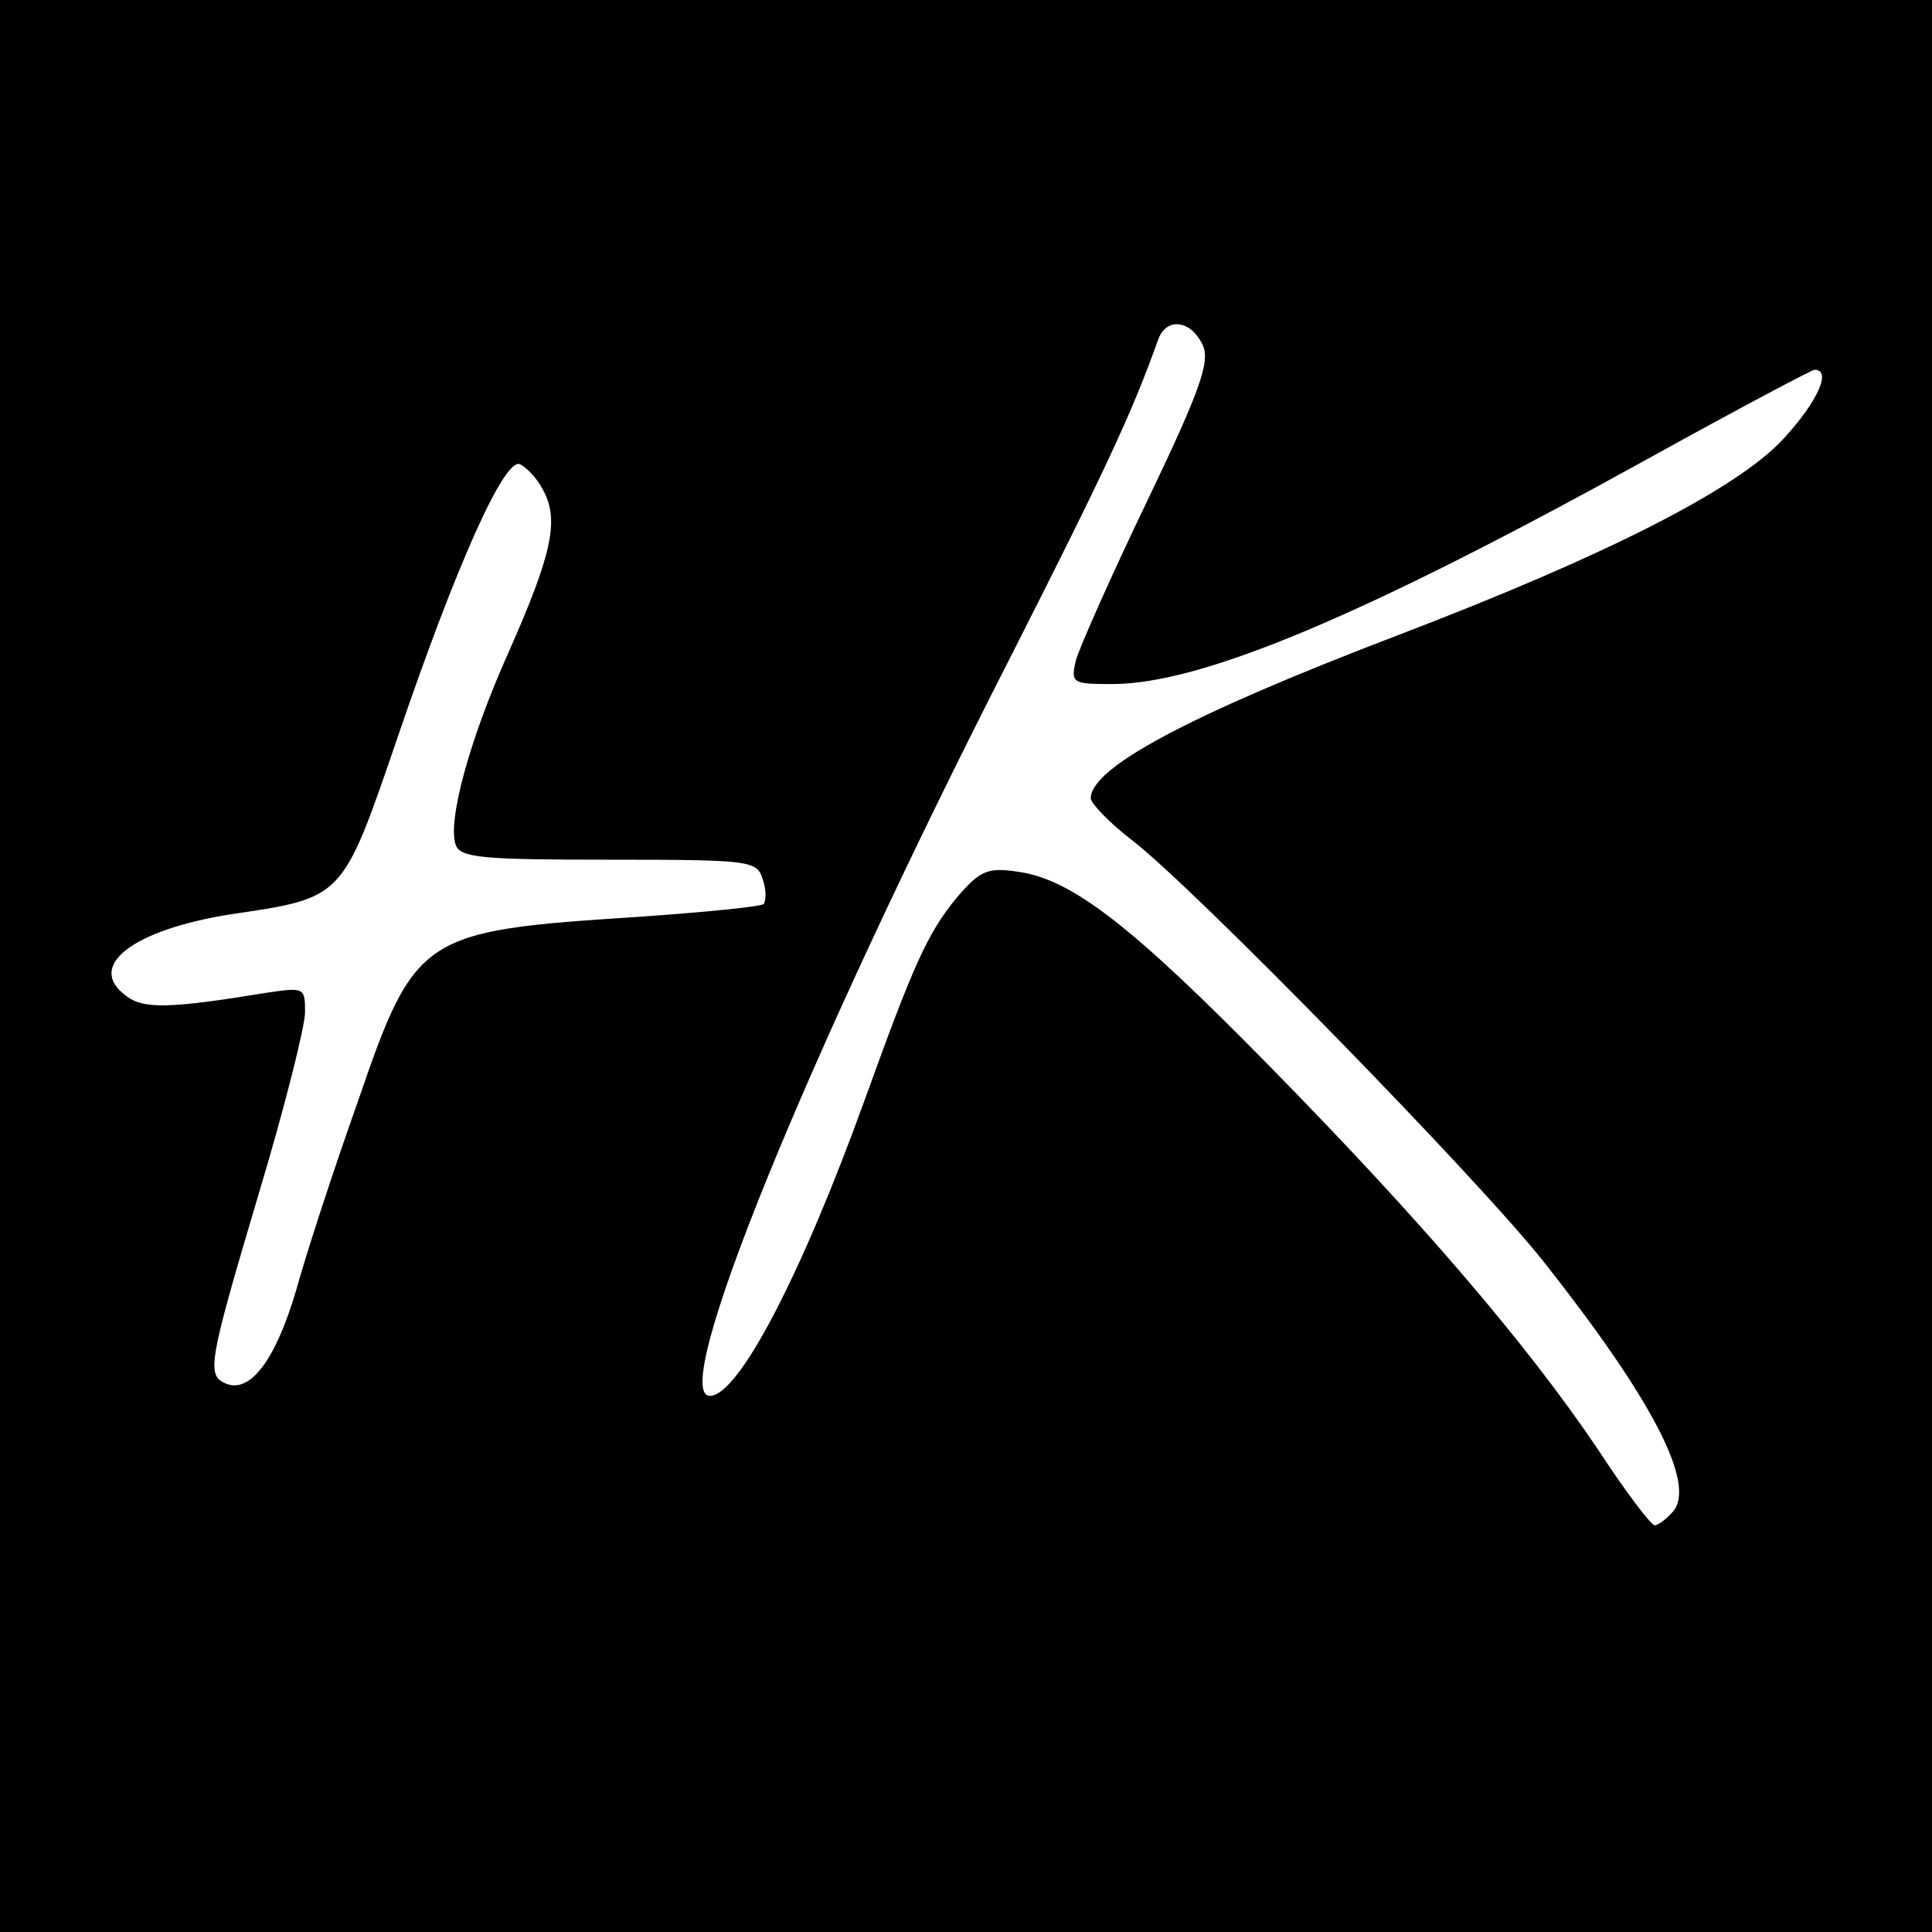 <?xml version="1.0" standalone="no"?>
<!DOCTYPE svg PUBLIC "-//W3C//DTD SVG 20010904//EN"
 "http://www.w3.org/TR/2001/REC-SVG-20010904/DTD/svg10.dtd">
<svg version="1.0" xmlns="http://www.w3.org/2000/svg"
 width="209pt" height="209pt" viewBox="0 0 209 209"
 preserveAspectRatio="xMidYMid meet">
<g transform="translate(0,209) scale(0.1,-0.1)"
fill="#000000" stroke="none">
<path d="M0 1045 l0 -1045 1045 0 1045 0 0 1045 0 1045 -1045 0 -1045 0 0
-1045z m1301 672 c8 -18 -1 -46 -60 -169 -39 -81 -73 -158 -77 -172 -6 -25 -4
-26 39 -26 97 0 273 74 582 245 94 52 175 95 178 95 19 0 3 -35 -34 -75 -50
-54 -191 -126 -419 -213 -225 -86 -331 -143 -330 -176 1 -6 21 -27 46 -46 68
-53 372 -364 444 -455 117 -148 165 -240 140 -270 -7 -8 -16 -15 -20 -15 -4 0
-32 37 -62 83 -77 114 -191 247 -354 413 -151 154 -215 203 -273 211 -33 5
-41 1 -66 -28 -32 -39 -47 -73 -100 -220 -68 -188 -136 -319 -167 -319 -45 0
103 364 324 797 103 203 133 267 161 346 9 24 35 21 48 -6z m-713 -158 c17
-32 9 -69 -38 -175 -43 -96 -66 -183 -57 -208 5 -14 29 -16 166 -16 153 0 160
-1 166 -21 4 -11 4 -23 1 -27 -4 -3 -66 -9 -138 -14 -232 -15 -239 -19 -301
-200 -26 -73 -56 -165 -67 -205 -22 -74 -49 -110 -75 -100 -22 9 -20 21 35
206 28 93 50 181 50 196 0 27 -1 27 -42 21 -104 -17 -133 -18 -152 -3 -43 32
7 71 114 88 122 18 120 16 180 191 64 188 115 301 132 296 7 -3 19 -15 26 -29z"/>
</g>
</svg>
